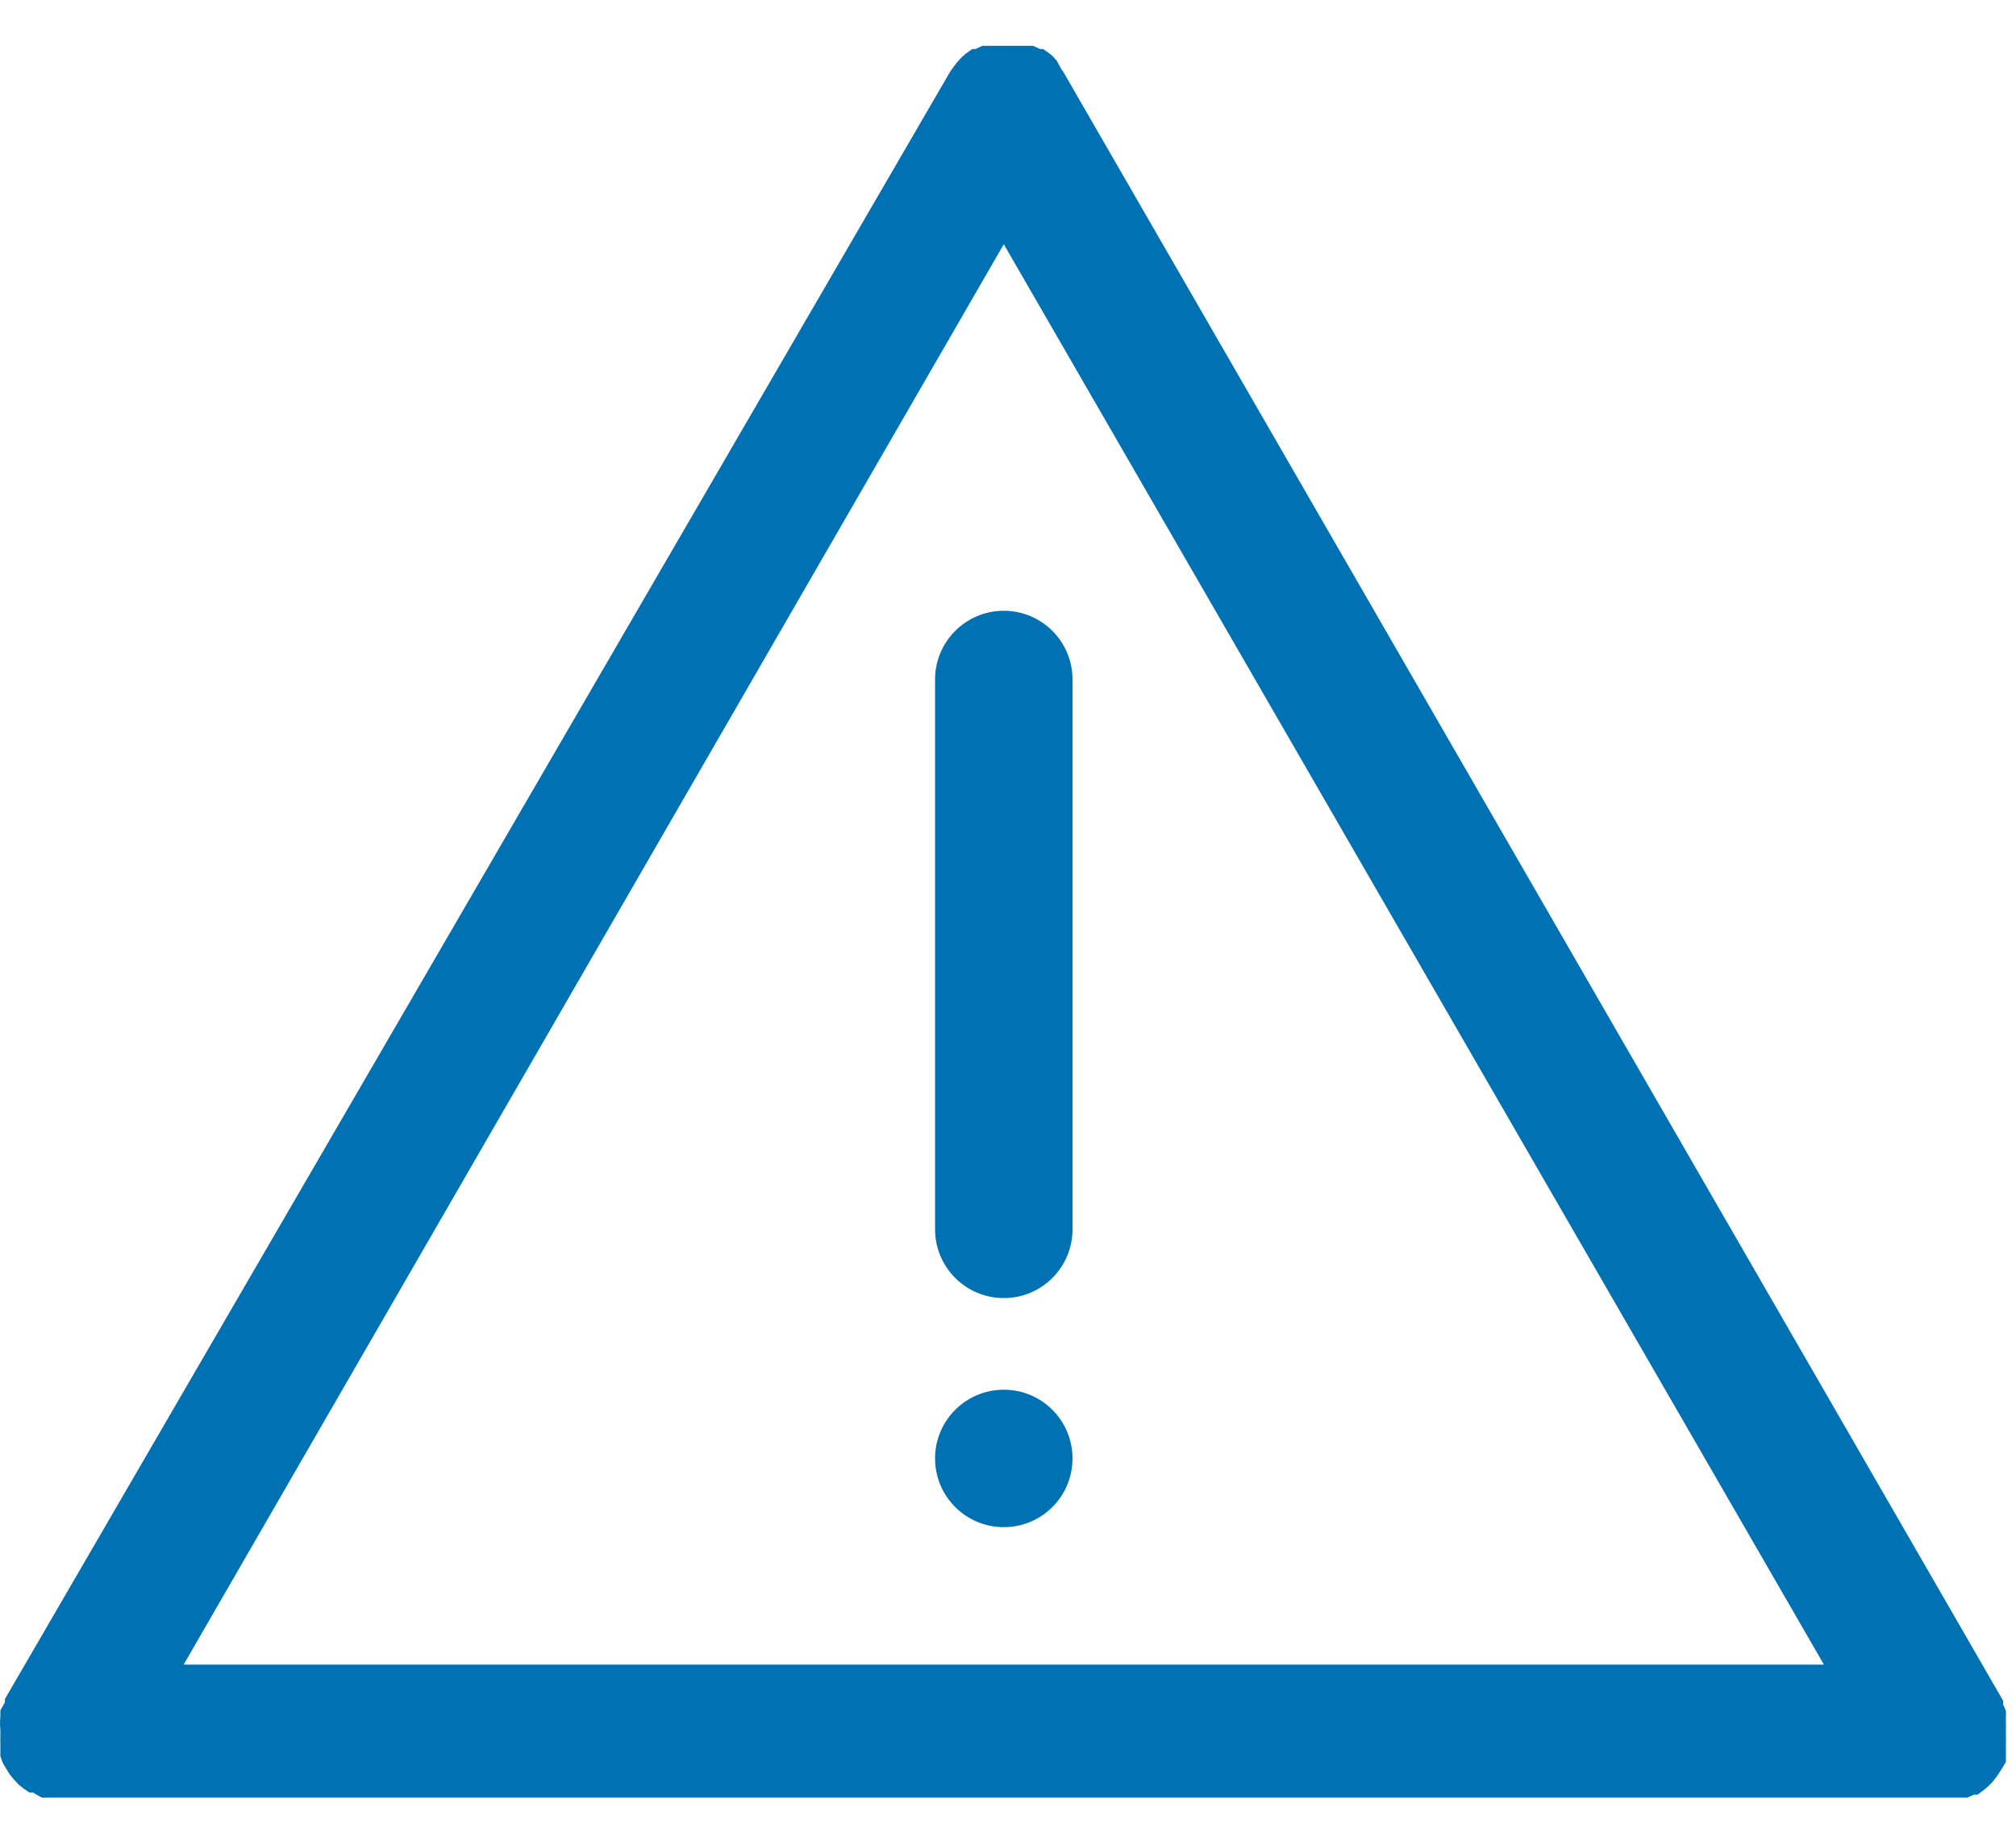 <svg width="22" height="20" viewBox="0 0 22 20" fill="none" xmlns="http://www.w3.org/2000/svg">
<path d="M10.204 7.415C10.204 7.001 10.54 6.665 10.954 6.665C11.369 6.665 11.704 7.001 11.704 7.415V13.415C11.704 13.829 11.369 14.165 10.954 14.165C10.54 14.165 10.204 13.829 10.204 13.415V7.415Z" fill="#0071B3"/>
<path d="M10.954 15.165C10.54 15.165 10.204 15.501 10.204 15.915C10.204 16.329 10.54 16.665 10.954 16.665C11.369 16.665 11.704 16.329 11.704 15.915C11.704 15.501 11.369 15.165 10.954 15.165Z" fill="#0071B3"/>
<path fill-rule="evenodd" clip-rule="evenodd" d="M21.89 19.225L21.849 19.295L21.794 19.38L21.744 19.445L21.7 19.49L21.64 19.54L21.579 19.585H21.54L21.47 19.615H0.454L0.359 19.56H0.319L0.254 19.515L0.199 19.47L0.149 19.415L0.104 19.36L0.064 19.295L0.029 19.235C0.02 19.212 0.012 19.189 0.004 19.165V19.03C0.003 19.003 0.003 18.977 0.004 18.95V18.88C-0.001 18.83 -0.001 18.78 0.004 18.73V18.665L0.054 18.575V18.54L10.37 0.78L10.395 0.745L10.44 0.685L10.489 0.63L10.54 0.585L10.61 0.535H10.645L10.72 0.5H11.274L11.35 0.535H11.384L11.454 0.585L11.485 0.61L11.534 0.665L11.579 0.75L11.604 0.785L21.86 18.56V18.6L21.89 18.67C21.891 18.695 21.891 18.72 21.89 18.745V18.81C21.891 18.84 21.891 18.87 21.89 18.9V18.935C21.891 18.965 21.891 18.995 21.89 19.025V19.085C21.891 19.112 21.891 19.138 21.89 19.165V19.225ZM19.904 18.165L10.954 2.665L2.004 18.165H19.904Z" fill="#0071B3"/>
</svg>
